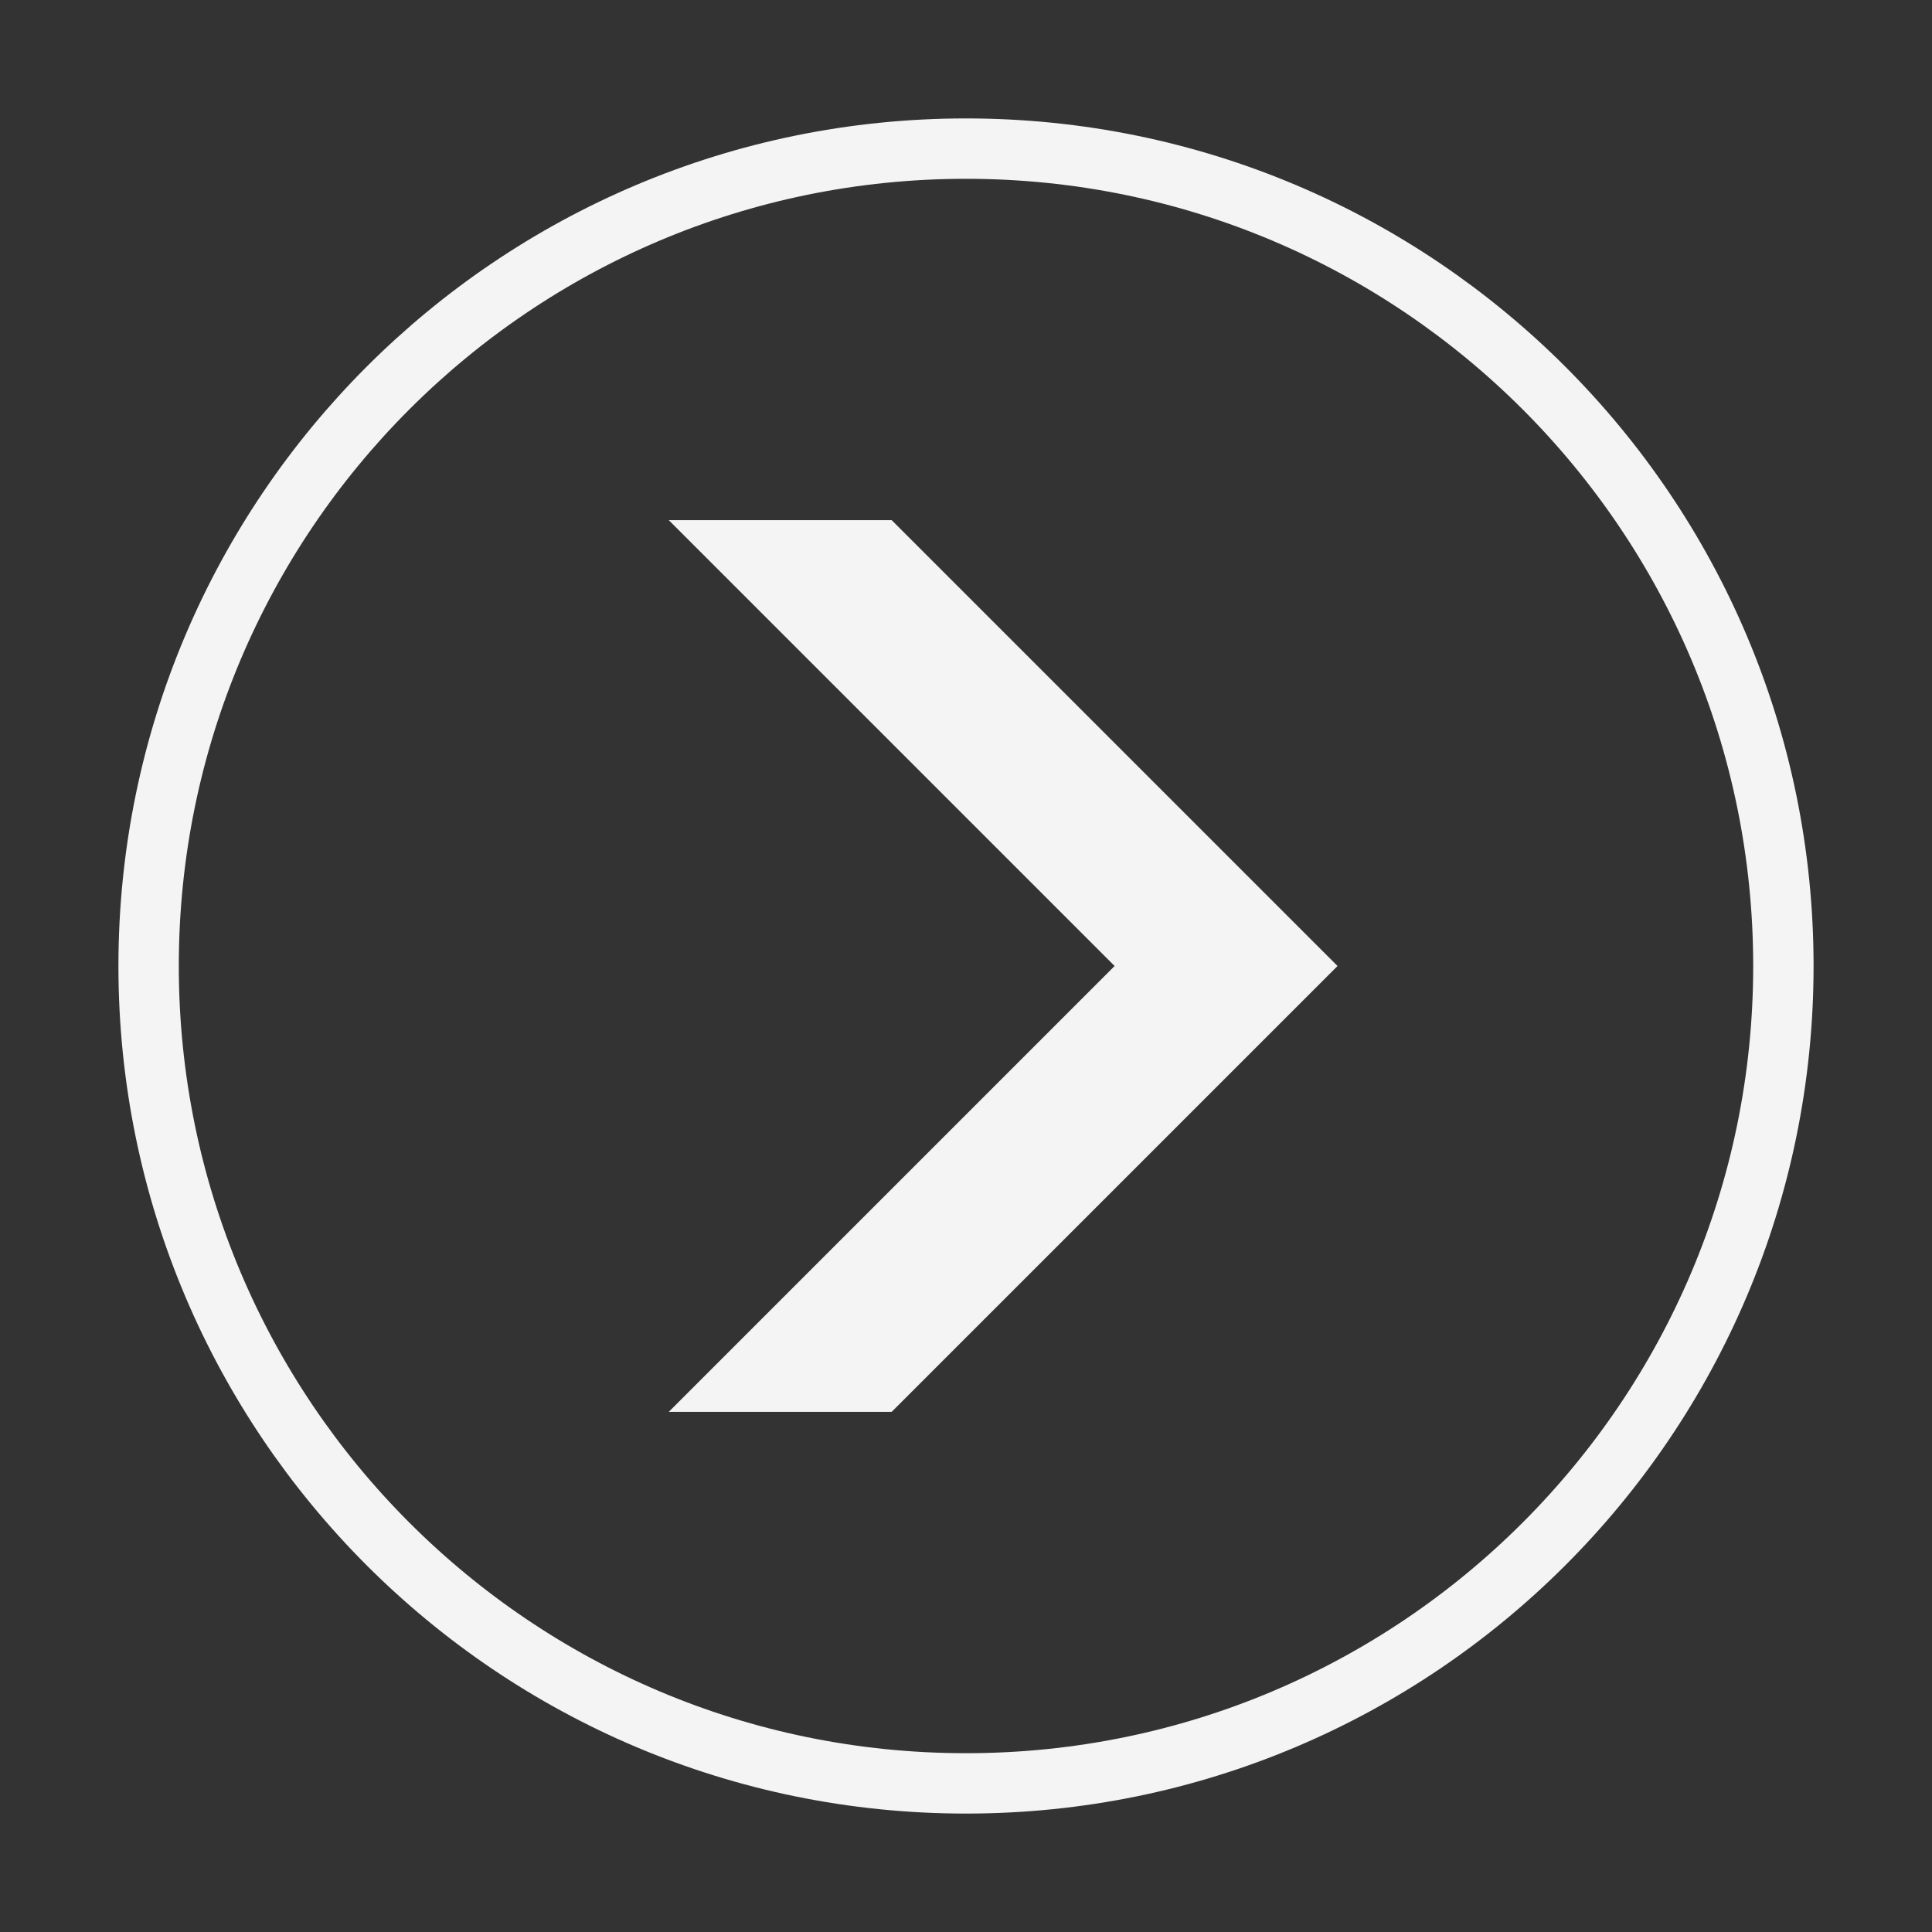 <?xml version="1.0" encoding="UTF-8"?> <svg xmlns="http://www.w3.org/2000/svg" width="64" height="64" viewBox="0 0 64 64" fill="none"><rect x="0" y="0" width="64" height="64" fill="#333333" stroke="none"/> <path d="M32 59.077C46.954 59.077 59.077 46.954 59.077 32C59.077 17.046 46.954 4.923 32 4.923C17.046 4.923 4.923 17.046 4.923 32C4.923 46.954 17.046 59.077 32 59.077Z" stroke="#F4F4F4" stroke-width="2" stroke-miterlimit="10"></path> <path fill-rule="evenodd" clip-rule="evenodd" d="M29.538 17.231L44.308 32H36.923L22.154 17.231H29.538ZM44.308 32H36.923L22.154 46.769H29.538L44.308 32Z" fill="#F4F4F4"></path> </svg> 